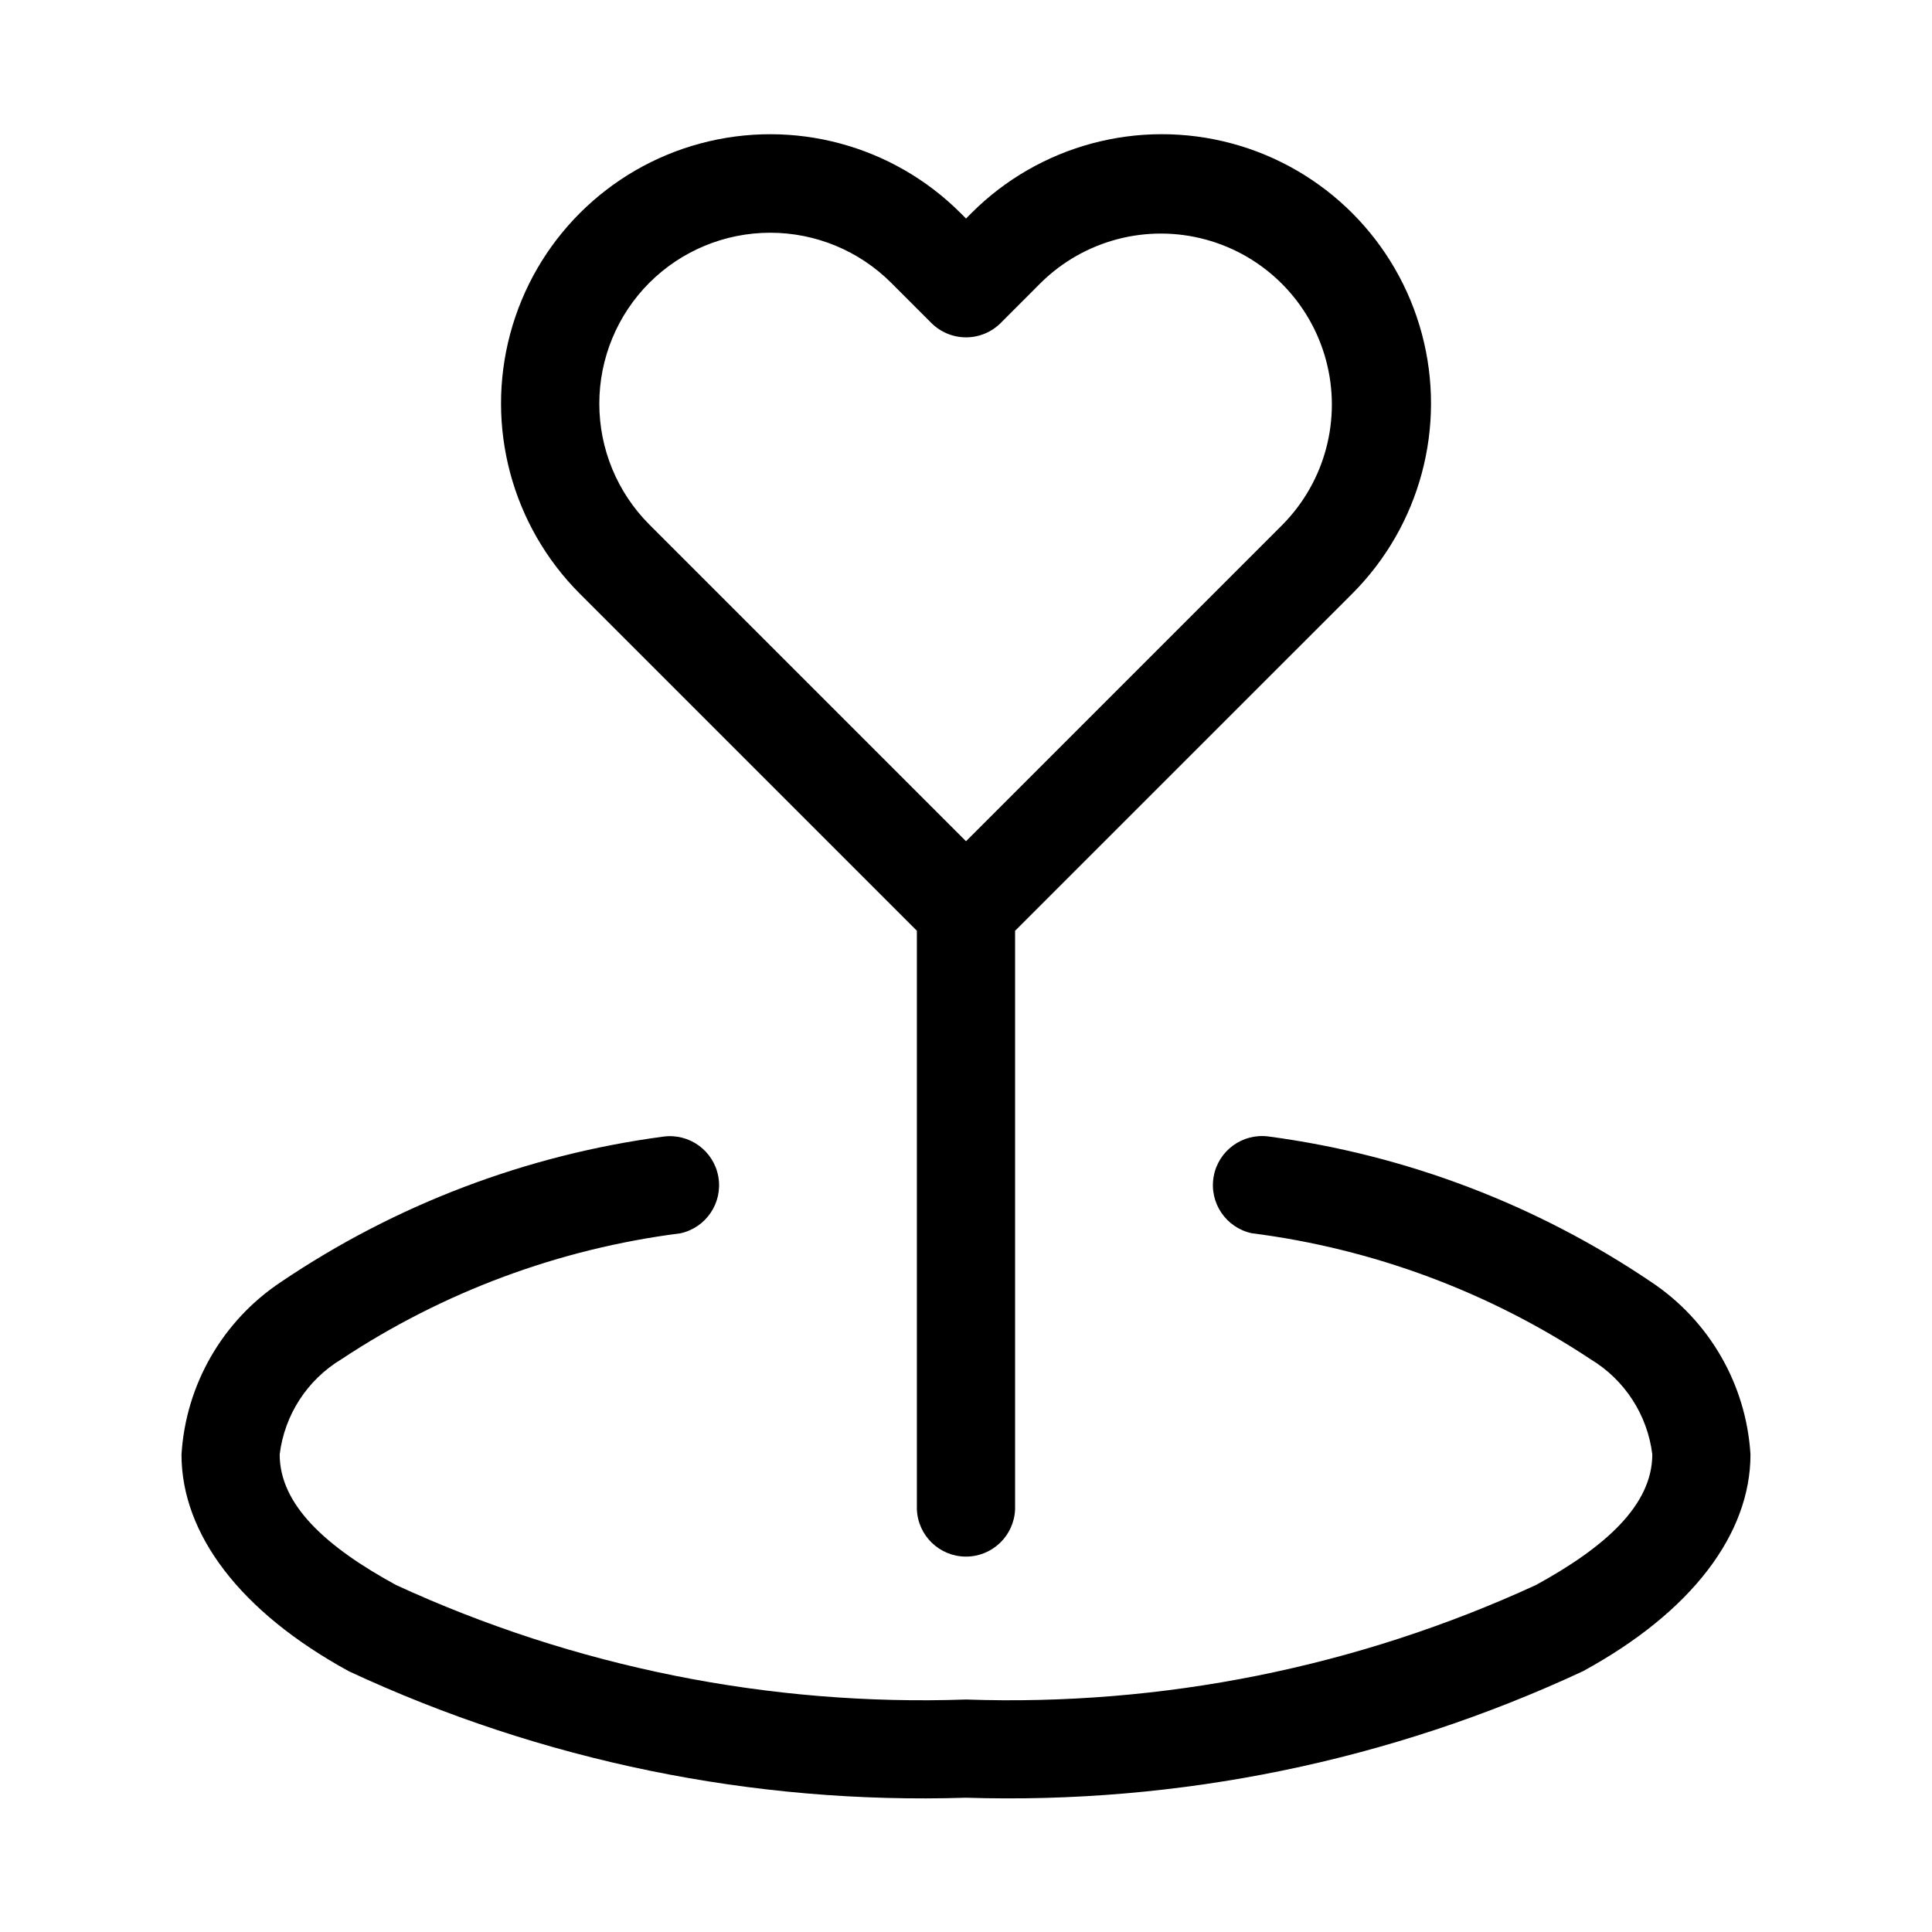 <?xml version="1.0" encoding="UTF-8"?>
<!-- Uploaded to: SVG Repo, www.svgrepo.com, Generator: SVG Repo Mixer Tools -->
<svg fill="#000000" width="800px" height="800px" version="1.1" viewBox="144 144 512 512" xmlns="http://www.w3.org/2000/svg">
 <g fill-rule="evenodd">
  <path d="m386.98 390.66v153.29-0.004c0.246 7.012 6 12.57 13.016 12.57 7.012 0 12.766-5.559 13.012-12.57v-153.28l89.332-89.316c18.02-18.023 25.059-44.289 18.461-68.91-6.594-24.617-25.824-43.848-50.441-50.441-24.621-6.598-50.887 0.441-68.91 18.461l-1.445 1.449-1.434-1.434c-18.02-18.023-44.285-25.066-68.906-18.473-24.617 6.594-43.852 25.82-50.449 50.438-6.602 24.617 0.434 50.883 18.453 68.91zm-70.895-171.72c8.5-8.492 20.023-13.262 32.039-13.262s23.539 4.769 32.039 13.262l10.645 10.645c2.438 2.441 5.75 3.816 9.203 3.816 3.449 0 6.762-1.375 9.199-3.816l10.629-10.645c11.473-11.309 28.09-15.676 43.641-11.469 15.551 4.207 27.699 16.355 31.906 31.906 4.207 15.551-0.16 32.168-11.469 43.641l-83.914 83.918-83.918-83.918c-8.492-8.5-13.262-20.023-13.262-32.039s4.769-23.539 13.262-32.039z"/>
  <path d="m581.54 483.71c-30.348-20.508-65.039-33.695-101.34-38.527-6.934-0.938-13.367 3.769-14.574 10.656-1.203 6.891 3.25 13.504 10.086 14.977 32.109 4.094 62.844 15.523 89.82 33.406 9.027 5.441 15.055 14.73 16.344 25.191 0 13.414-12.406 24.547-30.844 34.637-47.289 21.754-99.012 32.141-151.03 30.34-52.023 1.801-103.75-8.586-151.04-30.34-18.438-10.059-30.844-21.176-30.844-34.637h0.004c1.285-10.461 7.312-19.75 16.34-25.191 26.98-17.871 57.715-29.293 89.82-33.375 6.84-1.473 11.293-8.086 10.086-14.977-1.207-6.887-7.641-11.594-14.574-10.656-36.305 4.832-70.996 18.02-101.34 38.527-15.469 10.27-25.223 27.203-26.355 45.734 0 21.02 15.523 41.691 44.398 57.449 51.129 23.809 107.13 35.277 163.5 33.488 56.371 1.781 112.38-9.699 163.5-33.52 28.891-15.742 44.398-36.434 44.398-57.449-1.129-18.531-10.887-35.465-26.355-45.734z"/>
 </g>
</svg>
